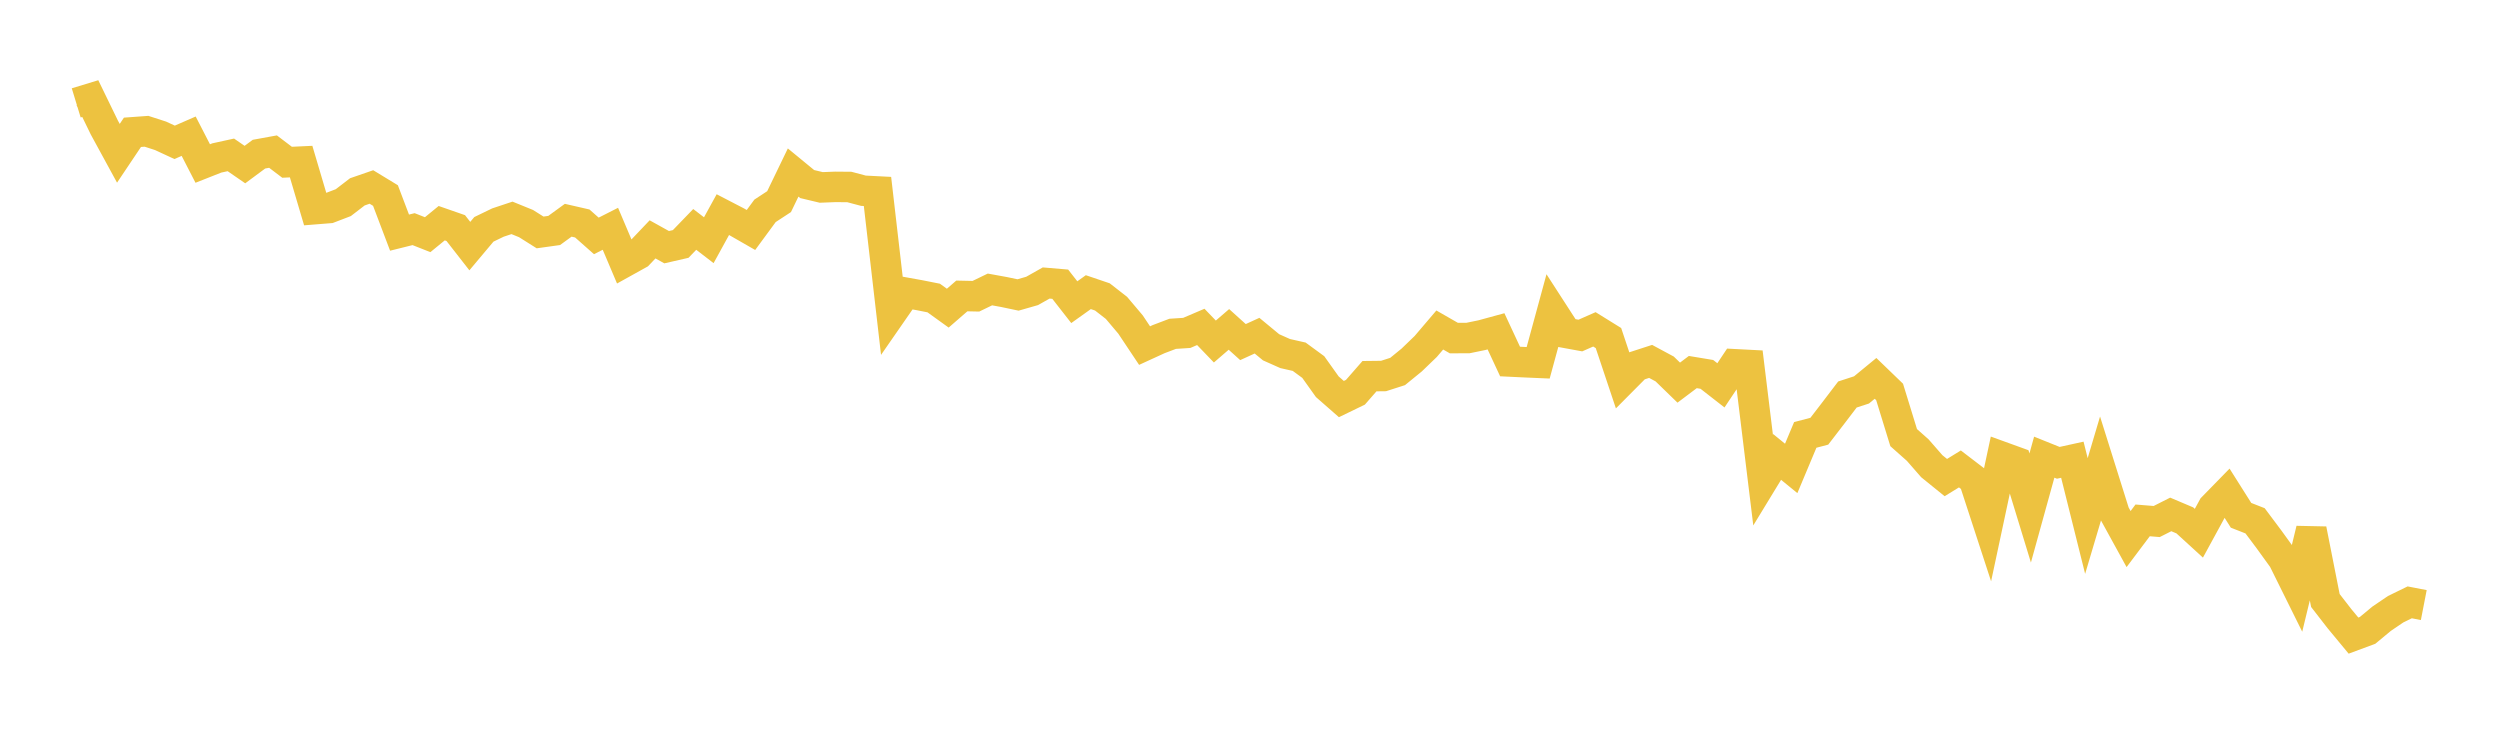 <svg width="164" height="48" xmlns="http://www.w3.org/2000/svg" xmlns:xlink="http://www.w3.org/1999/xlink"><path fill="none" stroke="rgb(237,194,64)" stroke-width="2" d="M5,6.749L5.922,6.468L6.844,8.365L7.766,10.056L8.689,8.679L9.611,8.612L10.533,8.91L11.455,9.337L12.377,8.935L13.299,10.727L14.222,10.362L15.144,10.16L16.066,10.796L16.988,10.113L17.91,9.945L18.832,10.644L19.754,10.601L20.677,13.72L21.599,13.646L22.521,13.293L23.443,12.585L24.365,12.266L25.287,12.827L26.21,15.261L27.132,15.031L28.054,15.395L28.976,14.641L29.898,14.962L30.82,16.144L31.743,15.045L32.665,14.599L33.587,14.292L34.509,14.667L35.431,15.248L36.353,15.119L37.275,14.448L38.198,14.66L39.12,15.476L40.042,15.008L40.964,17.184L41.886,16.672L42.808,15.702L43.731,16.215L44.653,16.004L45.575,15.049L46.497,15.758L47.419,14.08L48.341,14.558L49.263,15.087L50.186,13.831L51.108,13.227L52.03,11.317L52.952,12.075L53.874,12.295L54.796,12.259L55.719,12.267L56.641,12.512L57.563,12.559L58.485,20.531L59.407,19.201L60.329,19.367L61.251,19.55L62.174,20.215L63.096,19.414L64.018,19.434L64.94,18.988L65.862,19.156L66.784,19.35L67.707,19.085L68.629,18.565L69.551,18.643L70.473,19.823L71.395,19.165L72.317,19.478L73.24,20.197L74.162,21.288L75.084,22.671L76.006,22.248L76.928,21.898L77.85,21.839L78.772,21.445L79.695,22.404L80.617,21.609L81.539,22.441L82.461,22.02L83.383,22.782L84.305,23.193L85.228,23.402L86.15,24.078L87.072,25.371L87.994,26.179L88.916,25.732L89.838,24.677L90.76,24.666L91.683,24.37L92.605,23.618L93.527,22.73L94.449,21.648L95.371,22.177L96.293,22.176L97.216,21.986L98.138,21.734L99.06,23.715L99.982,23.759L100.904,23.799L101.826,20.414L102.749,21.842L103.671,22.011L104.593,21.605L105.515,22.177L106.437,24.935L107.359,24.007L108.281,23.708L109.204,24.205L110.126,25.101L111.048,24.407L111.97,24.56L112.892,25.279L113.814,23.896L114.737,23.944L115.659,31.49L116.581,29.977L117.503,30.728L118.425,28.53L119.347,28.288L120.269,27.09L121.192,25.879L122.114,25.579L123.036,24.822L123.958,25.712L124.88,28.708L125.802,29.526L126.725,30.583L127.647,31.329L128.569,30.762L129.491,31.467L130.413,34.291L131.335,29.97L132.257,30.304L133.18,33.324L134.102,29.99L135.024,30.361L135.946,30.158L136.868,33.851L137.79,30.746L138.713,33.684L139.635,35.363L140.557,34.137L141.479,34.212L142.401,33.746L143.323,34.136L144.246,34.98L145.168,33.289L146.09,32.345L147.012,33.804L147.934,34.165L148.856,35.397L149.778,36.673L150.701,38.534L151.623,34.728L152.545,39.393L153.467,40.582L154.389,41.696L155.311,41.354L156.234,40.589L157.156,39.964L158.078,39.514L159,39.693"></path></svg>